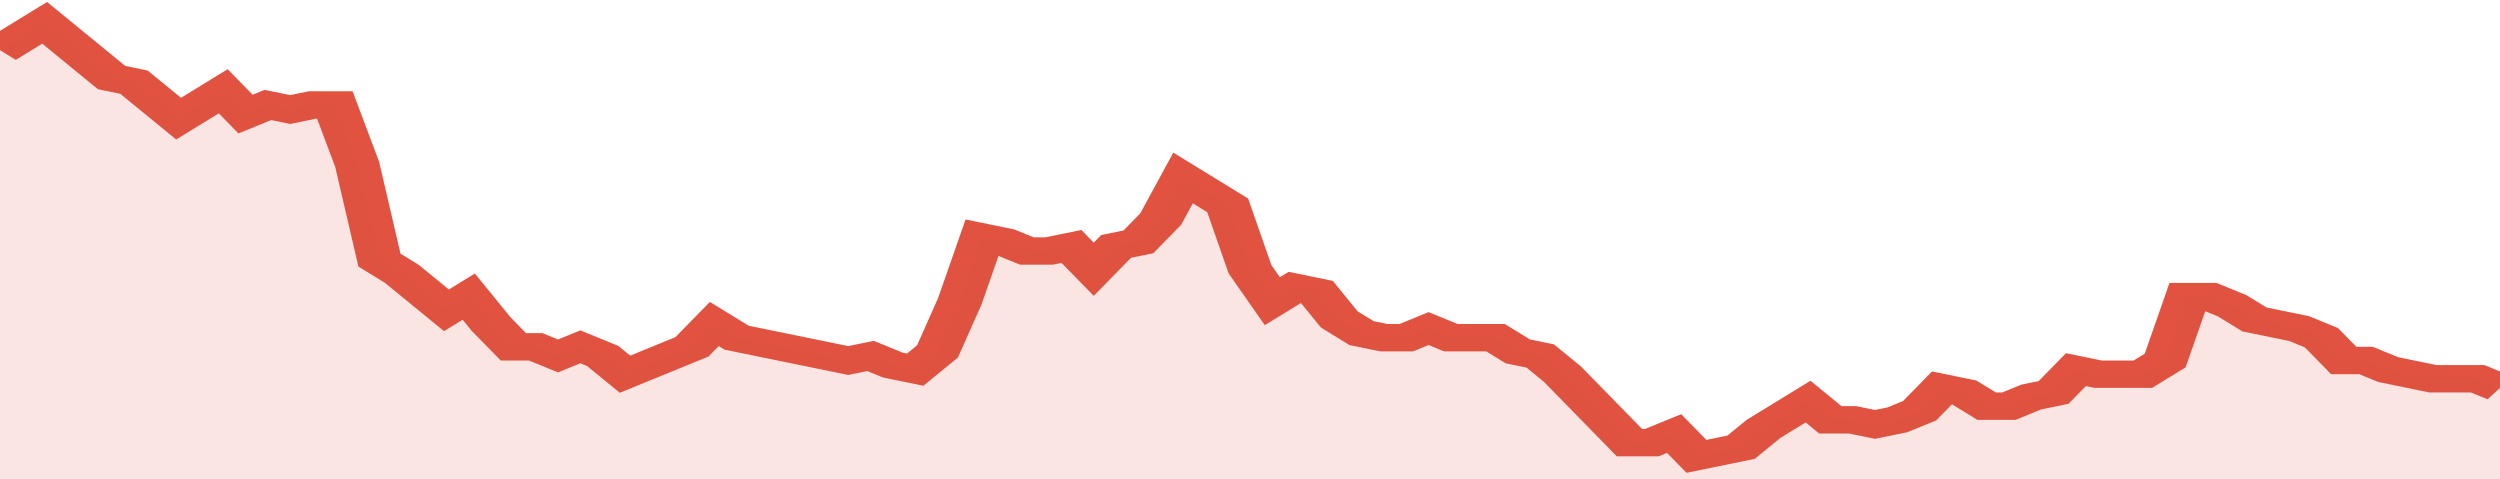 <svg xmlns="http://www.w3.org/2000/svg" viewBox="0 0 336 105" width="120" height="23" preserveAspectRatio="none">
				 <polyline fill="none" stroke="#E15241" stroke-width="6" points="0, 11 3, 8 6, 5 9, 9 12, 13 15, 17 18, 18 21, 22 24, 26 27, 23 30, 20 33, 25 36, 23 39, 24 42, 23 45, 23 48, 36 51, 57 54, 60 57, 64 60, 68 63, 65 66, 71 69, 76 72, 76 75, 78 78, 76 81, 78 84, 82 87, 80 90, 78 93, 76 96, 71 99, 74 102, 75 105, 76 108, 77 111, 78 114, 79 117, 78 120, 80 123, 81 126, 77 129, 66 132, 52 135, 53 138, 55 141, 55 144, 54 147, 59 150, 54 153, 53 156, 48 159, 39 162, 42 165, 45 168, 59 171, 66 174, 63 177, 64 180, 70 183, 73 186, 74 189, 74 192, 72 195, 74 198, 74 201, 74 204, 77 207, 78 210, 82 213, 87 216, 92 219, 97 222, 97 225, 95 228, 100 231, 99 234, 98 237, 94 240, 91 243, 88 246, 92 249, 92 252, 93 255, 92 258, 90 261, 85 264, 86 267, 89 270, 89 273, 87 276, 86 279, 81 282, 82 285, 82 288, 82 291, 79 294, 65 297, 65 300, 67 303, 70 306, 71 309, 72 312, 74 315, 79 318, 79 321, 81 324, 82 327, 83 330, 83 333, 83 336, 85 336, 85 "> </polyline>
				 <polygon fill="#E15241" opacity="0.15" points="0, 105 0, 11 3, 8 6, 5 9, 9 12, 13 15, 17 18, 18 21, 22 24, 26 27, 23 30, 20 33, 25 36, 23 39, 24 42, 23 45, 23 48, 36 51, 57 54, 60 57, 64 60, 68 63, 65 66, 71 69, 76 72, 76 75, 78 78, 76 81, 78 84, 82 87, 80 90, 78 93, 76 96, 71 99, 74 102, 75 105, 76 108, 77 111, 78 114, 79 117, 78 120, 80 123, 81 126, 77 129, 66 132, 52 135, 53 138, 55 141, 55 144, 54 147, 59 150, 54 153, 53 156, 48 159, 39 162, 42 165, 45 168, 59 171, 66 174, 63 177, 64 180, 70 183, 73 186, 74 189, 74 192, 72 195, 74 198, 74 201, 74 204, 77 207, 78 210, 82 213, 87 216, 92 219, 97 222, 97 225, 95 228, 100 231, 99 234, 98 237, 94 240, 91 243, 88 246, 92 249, 92 252, 93 255, 92 258, 90 261, 85 264, 86 267, 89 270, 89 273, 87 276, 86 279, 81 282, 82 285, 82 288, 82 291, 79 294, 65 297, 65 300, 67 303, 70 306, 71 309, 72 312, 74 315, 79 318, 79 321, 81 324, 82 327, 83 330, 83 333, 83 336, 85 336, 105 "></polygon>
			</svg>